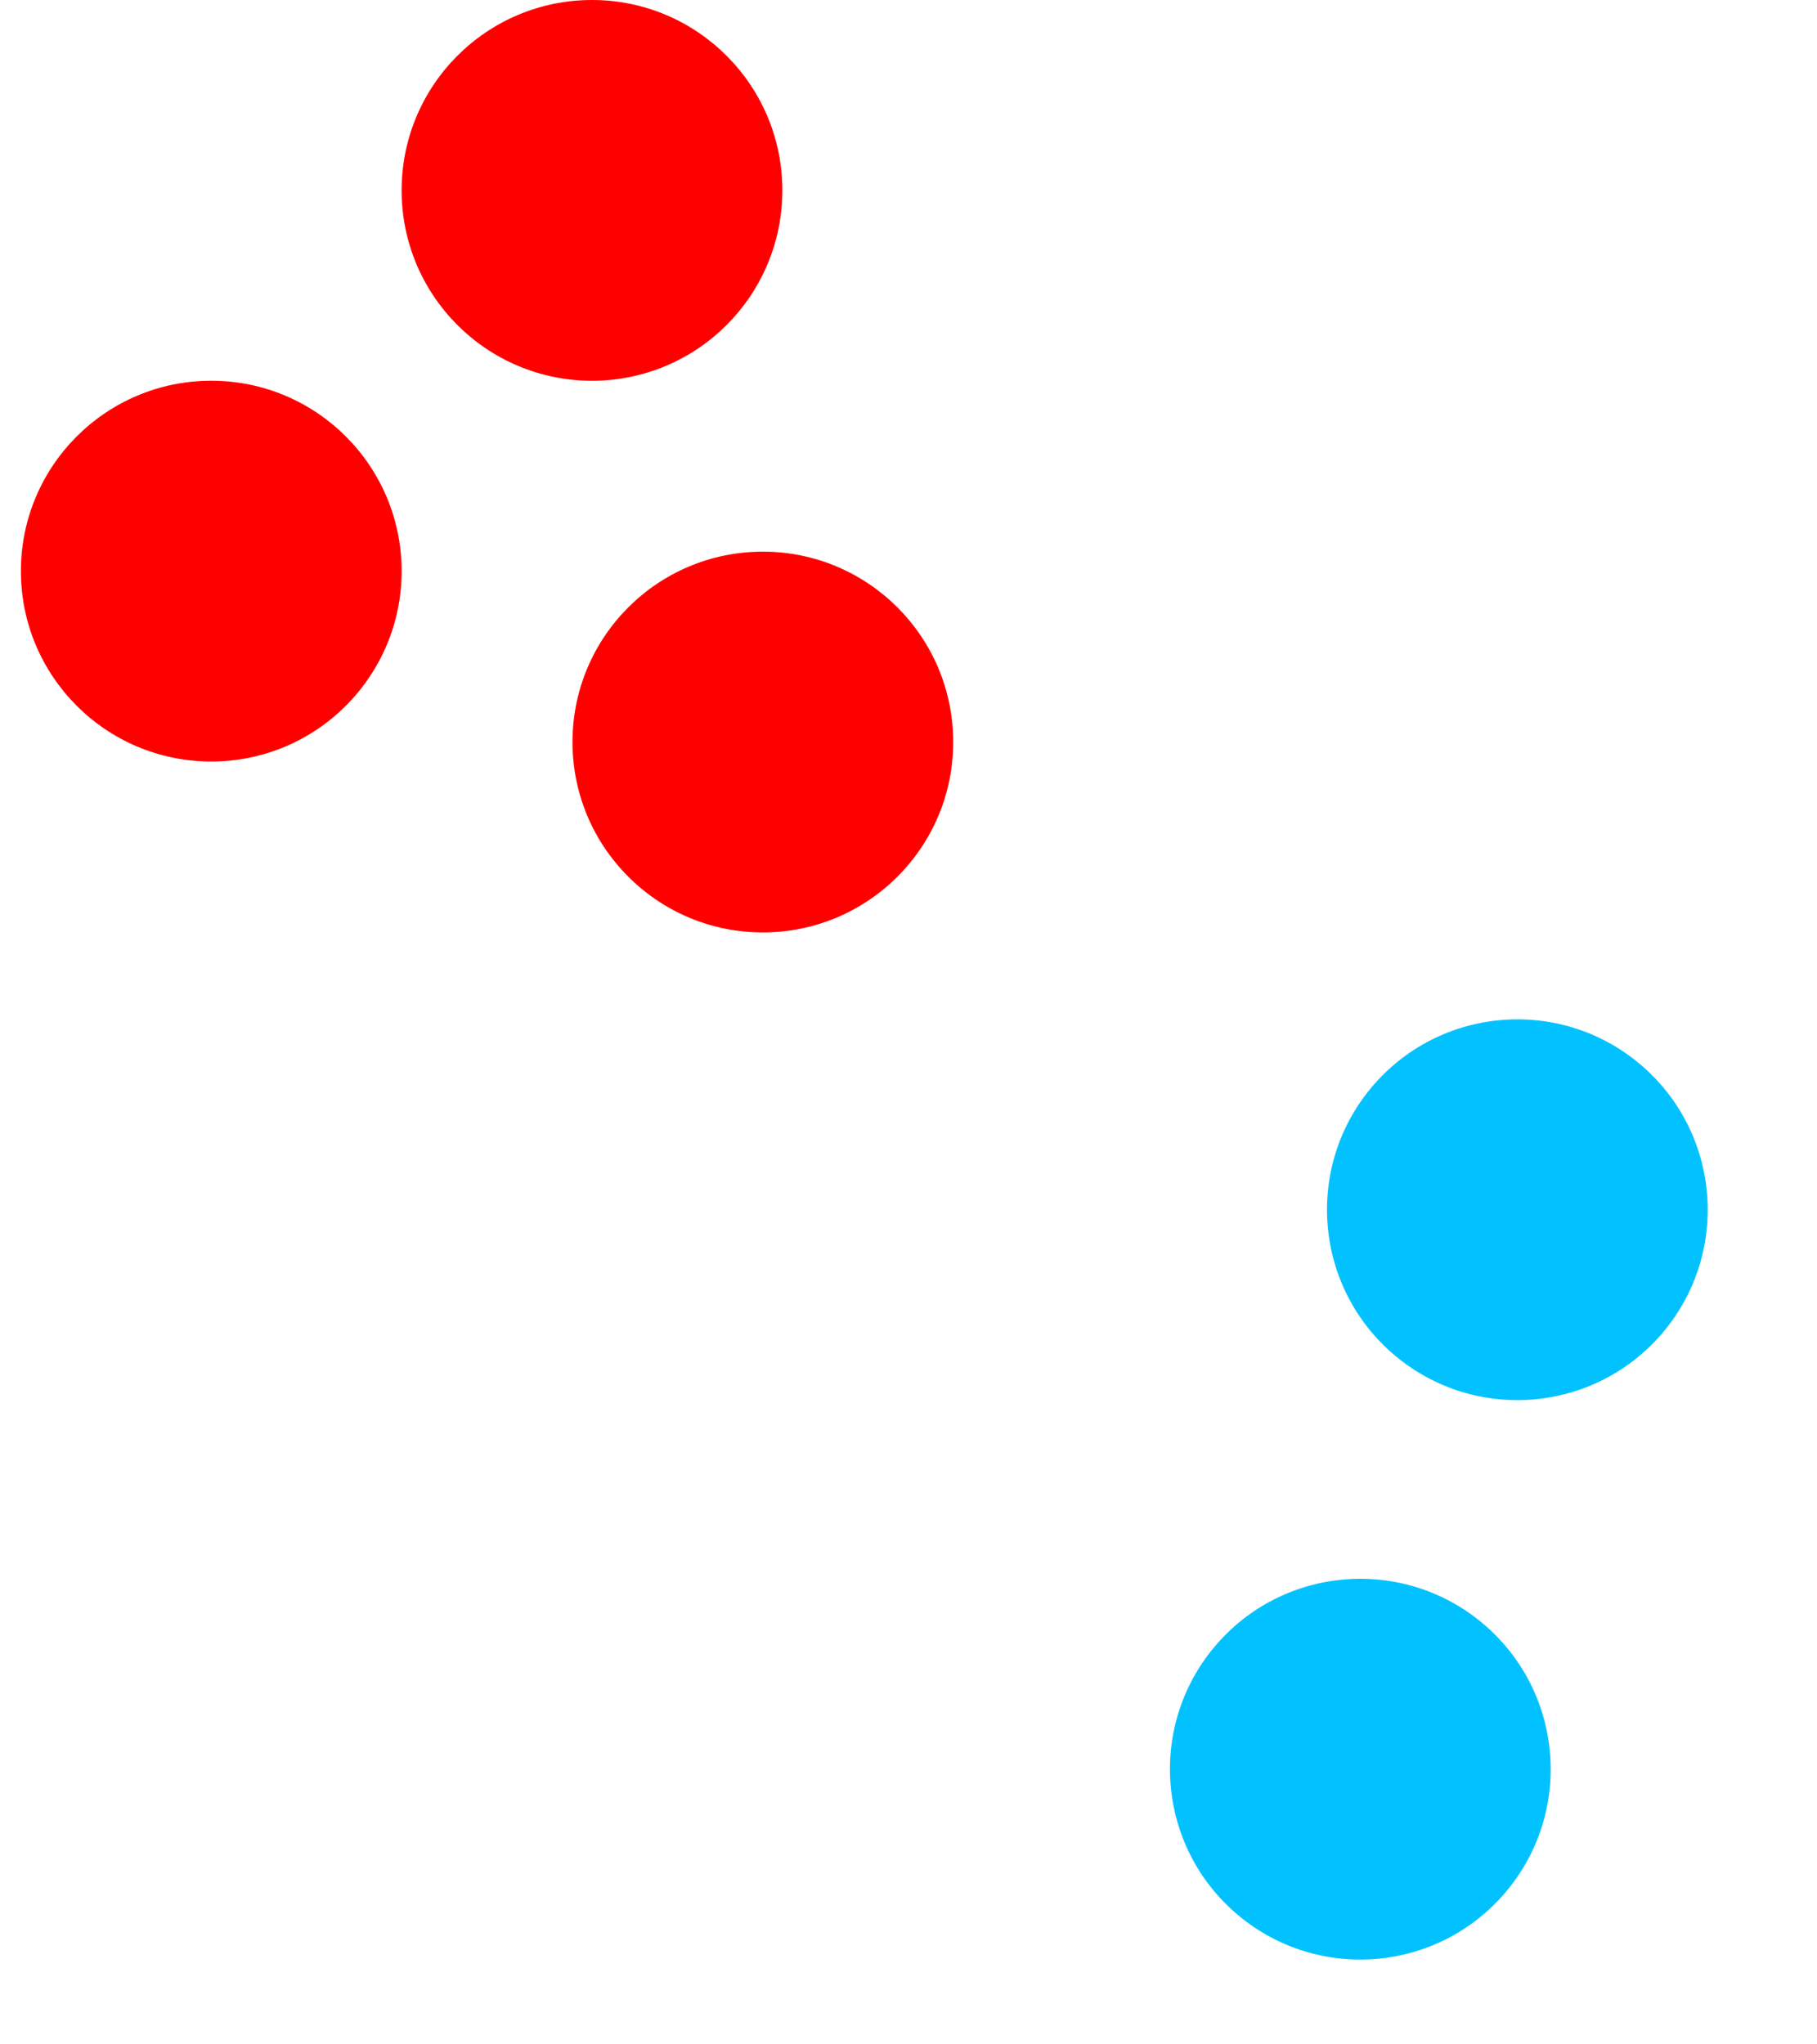<svg width="56" height="63" viewBox="0 0 56 63" fill="none" xmlns="http://www.w3.org/2000/svg">
<g id="Group 176">
<circle id="Ellipse 58" cx="6.511" cy="17.6" r="5.867" fill="#FF0000"/>
<circle id="Ellipse 64" cx="41.925" cy="54.52" r="5.867" transform="rotate(-138.594 41.925 54.52)" fill="#01C2FF"/>
<circle id="Ellipse 59" cx="18.245" cy="5.867" r="5.867" fill="#FF0000"/>
<circle id="Ellipse 60" cx="23.511" cy="22.867" r="5.867" fill="#FF0000"/>
<circle id="Ellipse 66" cx="46.765" cy="37.28" r="5.867" transform="rotate(-138.594 46.765 37.28)" fill="#01C2FF"/>
</g>
</svg>
